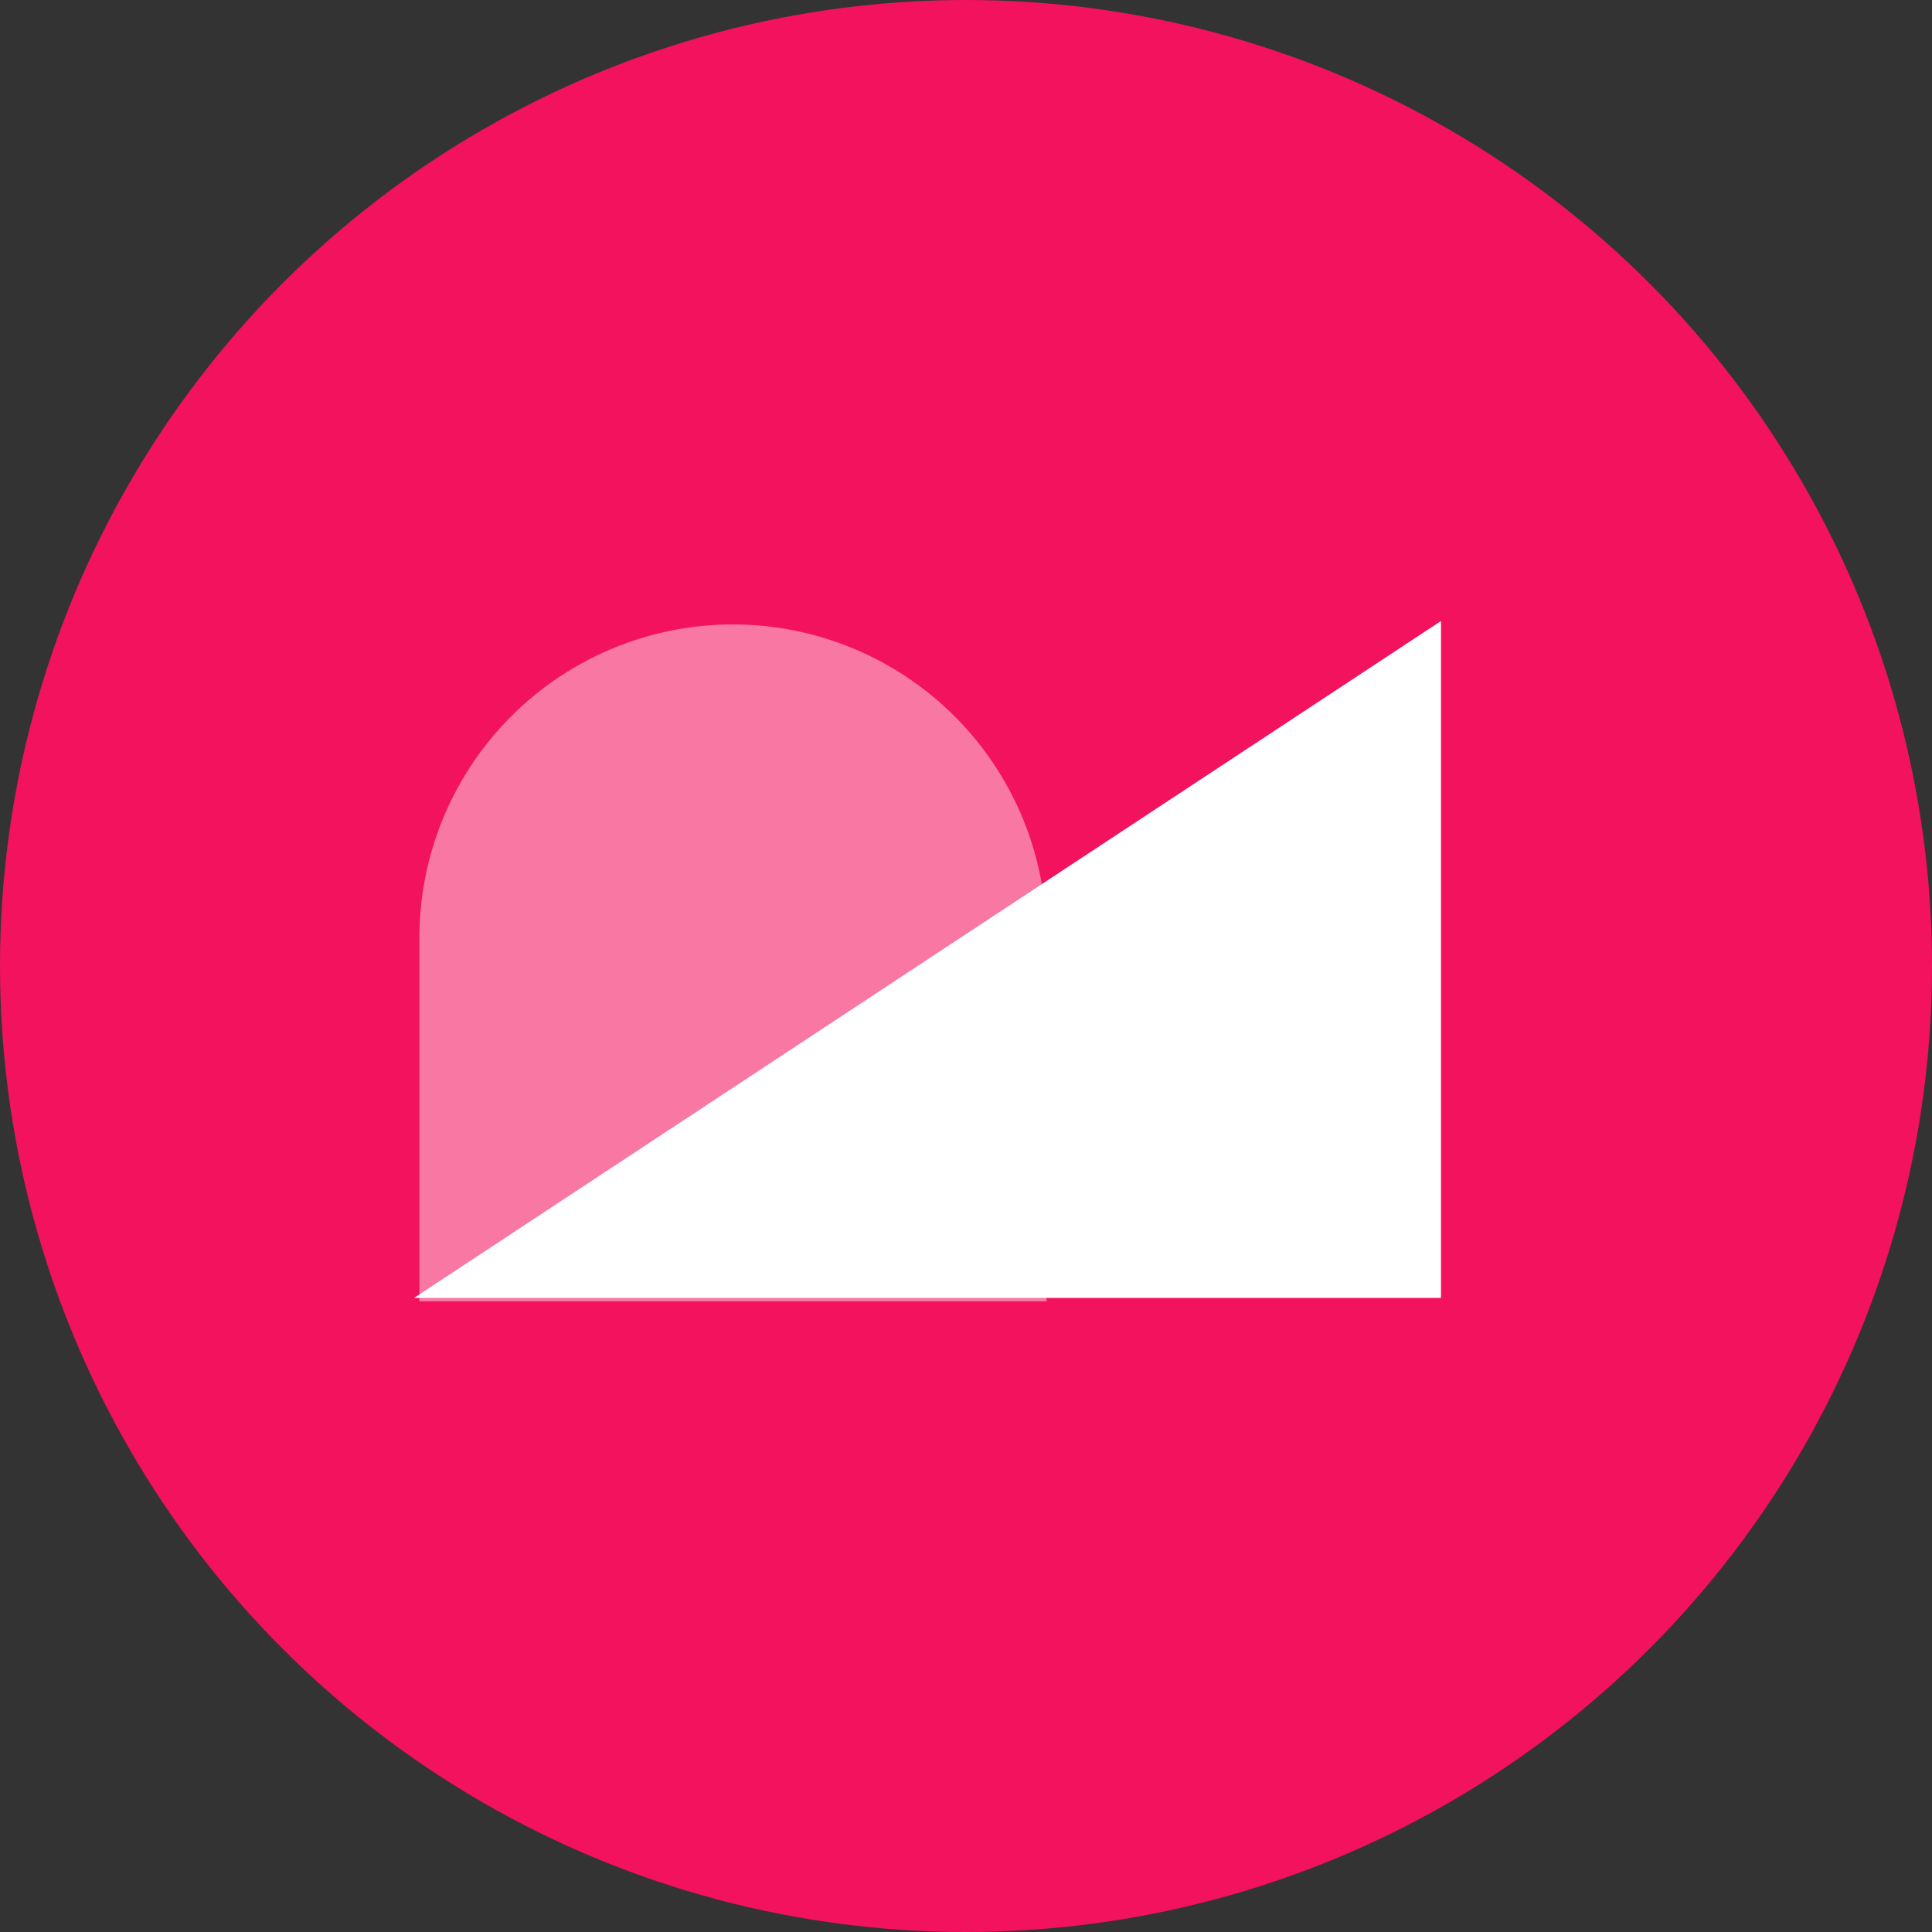 <svg xmlns="http://www.w3.org/2000/svg" width="28" height="28" viewBox="0 0 28 28">
    <rect x="0" y="0" width="28" height="28" fill="#333333" stroke="none"/>
    <g fill="none" fill-rule="evenodd">
        <circle cx="14" cy="14" r="14" fill="#F2125E"/>
        <g fill="#FFF">
            <path d="M6.078 18.861v-5.267a4.544 4.544 0 1 1 9.088 0v5.267H6.079z" opacity=".428"/>
            <path d="M20.884 9v9.811H6z"/>
        </g>
    </g>
</svg>
